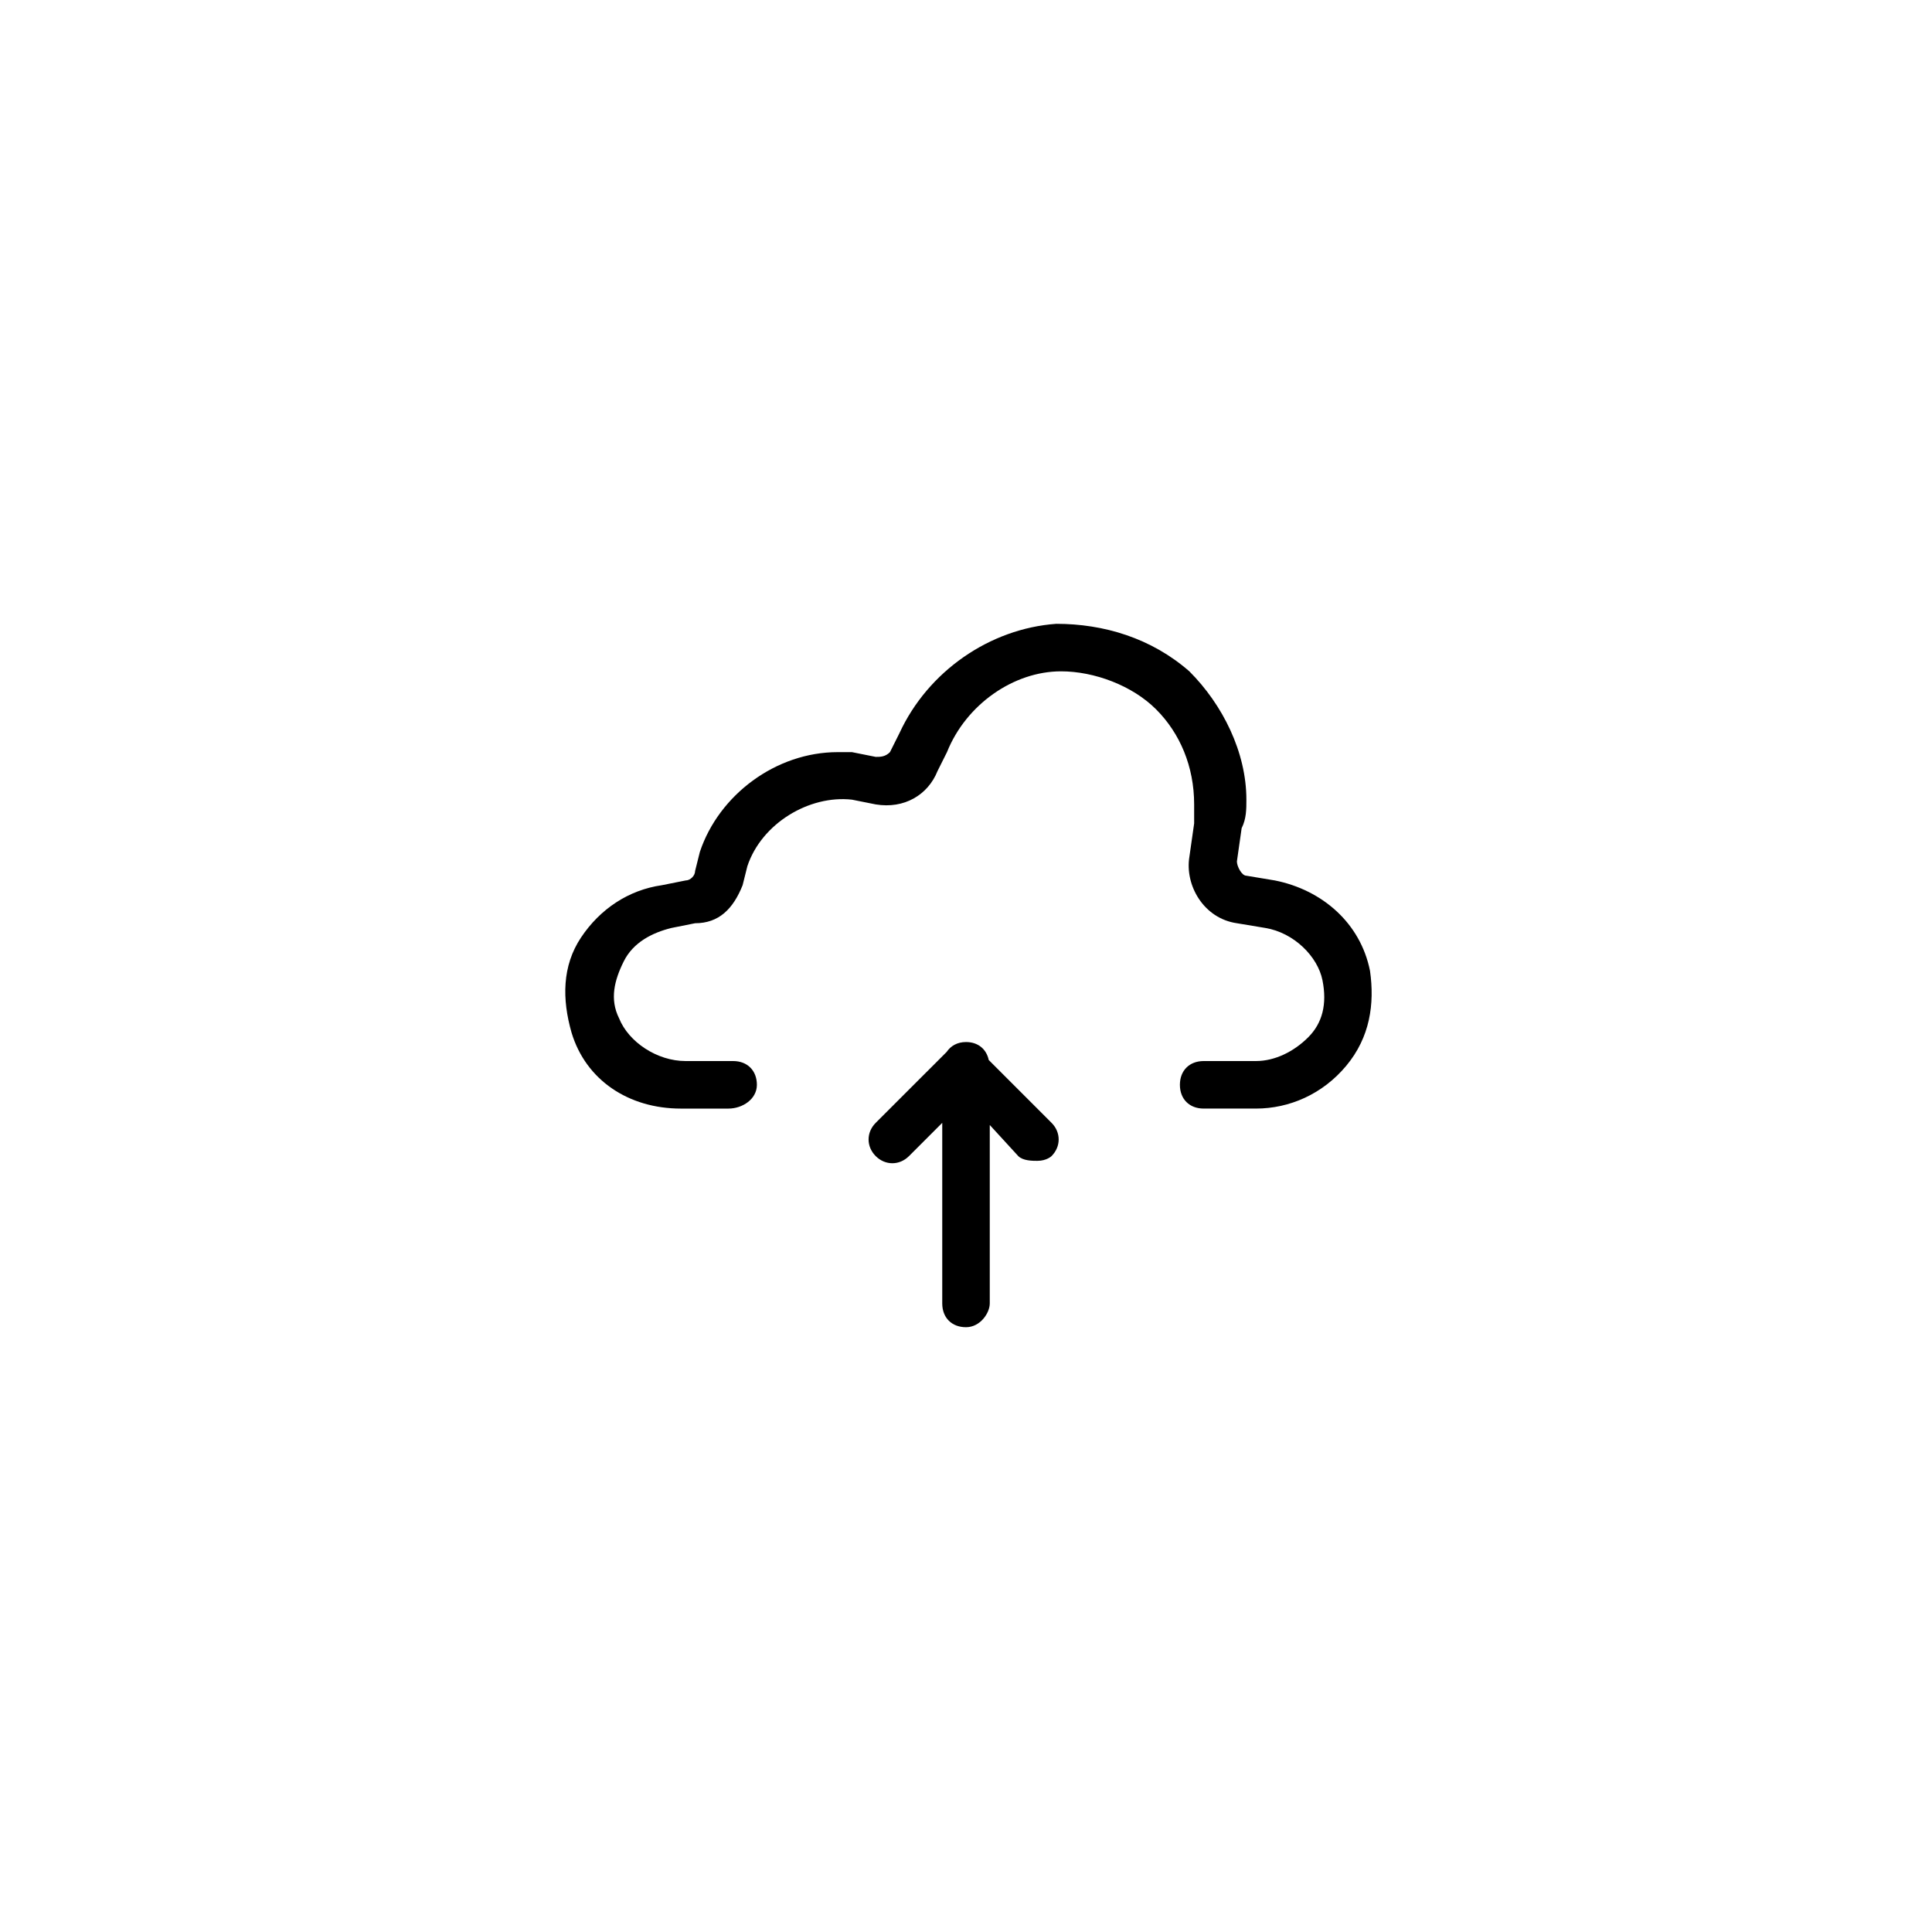 <?xml version="1.0" encoding="UTF-8"?>
<!-- Uploaded to: SVG Find, www.svgrepo.com, Generator: SVG Find Mixer Tools -->
<svg fill="#000000" width="800px" height="800px" version="1.1" viewBox="144 144 512 512" xmlns="http://www.w3.org/2000/svg">
 <g>
  <path d="m507.06 401.26c-2.519-12.594-12.594-21.41-25.191-23.93l-7.559-1.258c-1.258 0-2.519-2.519-2.519-3.777l1.258-8.816c1.258-2.519 1.258-5.039 1.258-7.559 0-12.594-6.297-25.191-15.113-34.008-10.078-8.816-22.672-12.594-35.266-12.594-17.633 1.258-34.008 12.594-41.562 28.969l-2.519 5.039c-1.258 1.254-2.516 1.254-3.777 1.254l-6.297-1.258h-3.777c-16.375 0-31.488 11.336-36.527 26.449l-1.258 5.039c0 1.258-1.258 2.519-2.519 2.519l-6.297 1.258c-8.816 1.262-16.375 6.297-21.414 13.855-5.039 7.559-5.039 16.375-2.519 25.191 3.777 12.594 15.113 20.152 28.969 20.152h12.594c3.777 0 7.559-2.519 7.559-6.297 0-3.781-2.519-6.301-6.297-6.301h-12.594c-7.559 0-15.113-5.039-17.633-11.336-2.519-5.039-1.258-10.078 1.258-15.113 2.519-5.039 7.559-7.559 12.594-8.816l6.297-1.258c6.297 0 10.078-3.777 12.594-10.078l1.258-5.039c3.777-11.336 16.375-18.895 27.711-17.633l6.297 1.258c7.559 1.258 13.855-2.519 16.375-8.816l2.519-5.039c5.039-12.594 17.633-21.41 30.23-21.41 8.816 0 18.895 3.777 25.191 10.078 6.297 6.297 10.078 15.113 10.078 25.191v5.039l-1.258 8.816c-1.258 7.559 3.777 16.375 12.594 17.633l7.559 1.258c7.559 1.258 13.855 7.559 15.113 13.855 1.258 6.297 0 11.336-3.777 15.113-3.781 3.781-8.82 6.297-13.859 6.297h-13.852c-3.777 0-6.297 2.519-6.297 6.297s2.519 6.297 6.297 6.297h13.855c8.816 0 17.633-3.777 23.93-11.336 6.297-7.555 7.555-16.371 6.297-25.188z"/>
  <path d="m406.03 424.92c-0.613-2.875-2.809-4.769-6.027-4.769-2.309 0-4.055 1.023-5.133 2.621l-18.797 18.793c-2.519 2.519-2.519 6.297 0 8.816 2.519 2.519 6.297 2.519 8.816 0l8.816-8.816v47.863c0 3.777 2.519 6.297 6.297 6.297s6.297-3.777 6.297-6.297v-47.293l7.555 8.242c1.258 1.258 3.777 1.258 5.039 1.258 2.519 0 3.777-1.258 3.777-1.258 2.519-2.519 2.519-6.297 0-8.816z"/>
 </g>
</svg>